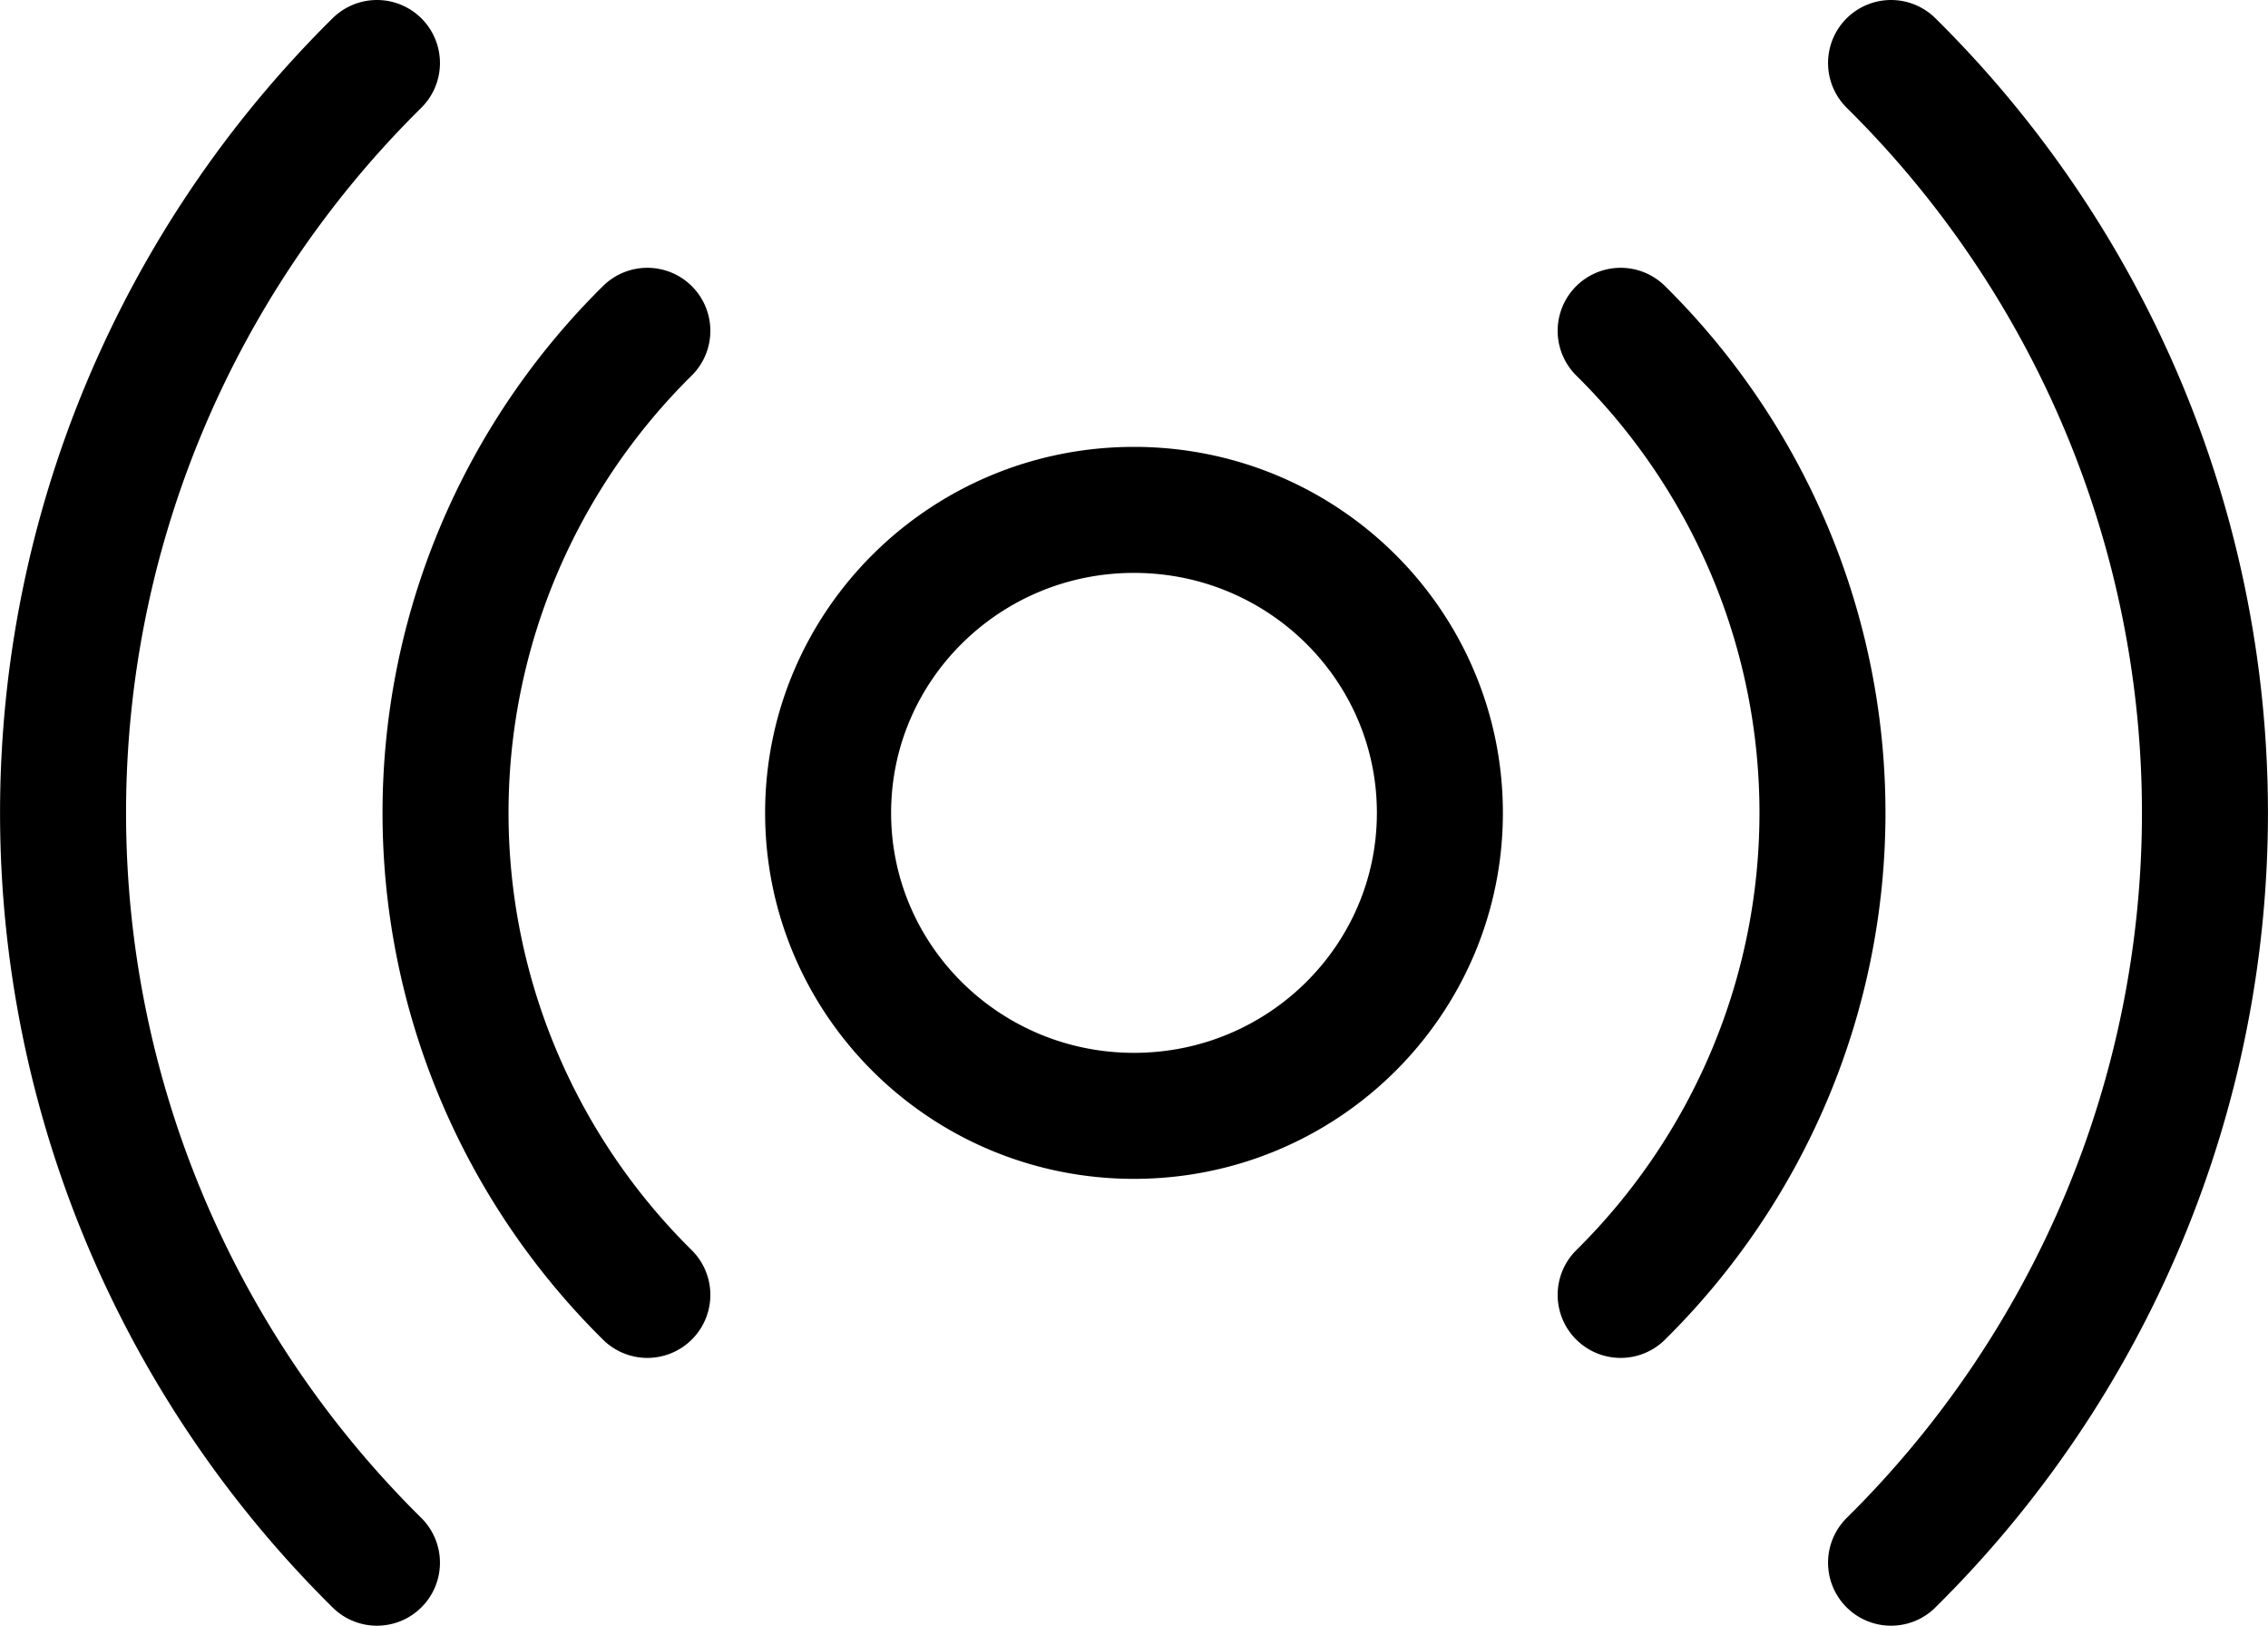 <svg xmlns="http://www.w3.org/2000/svg" width="54" height="38.7" fill="none"><path stroke="#000" stroke-linecap="round" stroke-linejoin="round" stroke-width="3" d="M27 26.563c4.022 0 7.283-3.23 7.283-7.213s-3.26-7.212-7.283-7.212c-4.022 0-7.283 3.229-7.283 7.212 0 3.983 3.26 7.213 7.283 7.213zM15.413 30.825a16.205 16.205 0 0 1-3.557-5.264 16.077 16.077 0 0 1 0-12.422 16.204 16.204 0 0 1 3.557-5.264m23.174 0a16.204 16.204 0 0 1 3.557 5.264 16.077 16.077 0 0 1 0 12.422 16.205 16.205 0 0 1-3.557 5.264M8.975 37.2a25.208 25.208 0 0 1-5.532-8.188 25.01 25.01 0 0 1 0-19.324A25.207 25.207 0 0 1 8.975 1.5m36.05 0a25.208 25.208 0 0 1 5.532 8.188 25.01 25.01 0 0 1 0 19.324 25.208 25.208 0 0 1-5.532 8.188"/></svg>